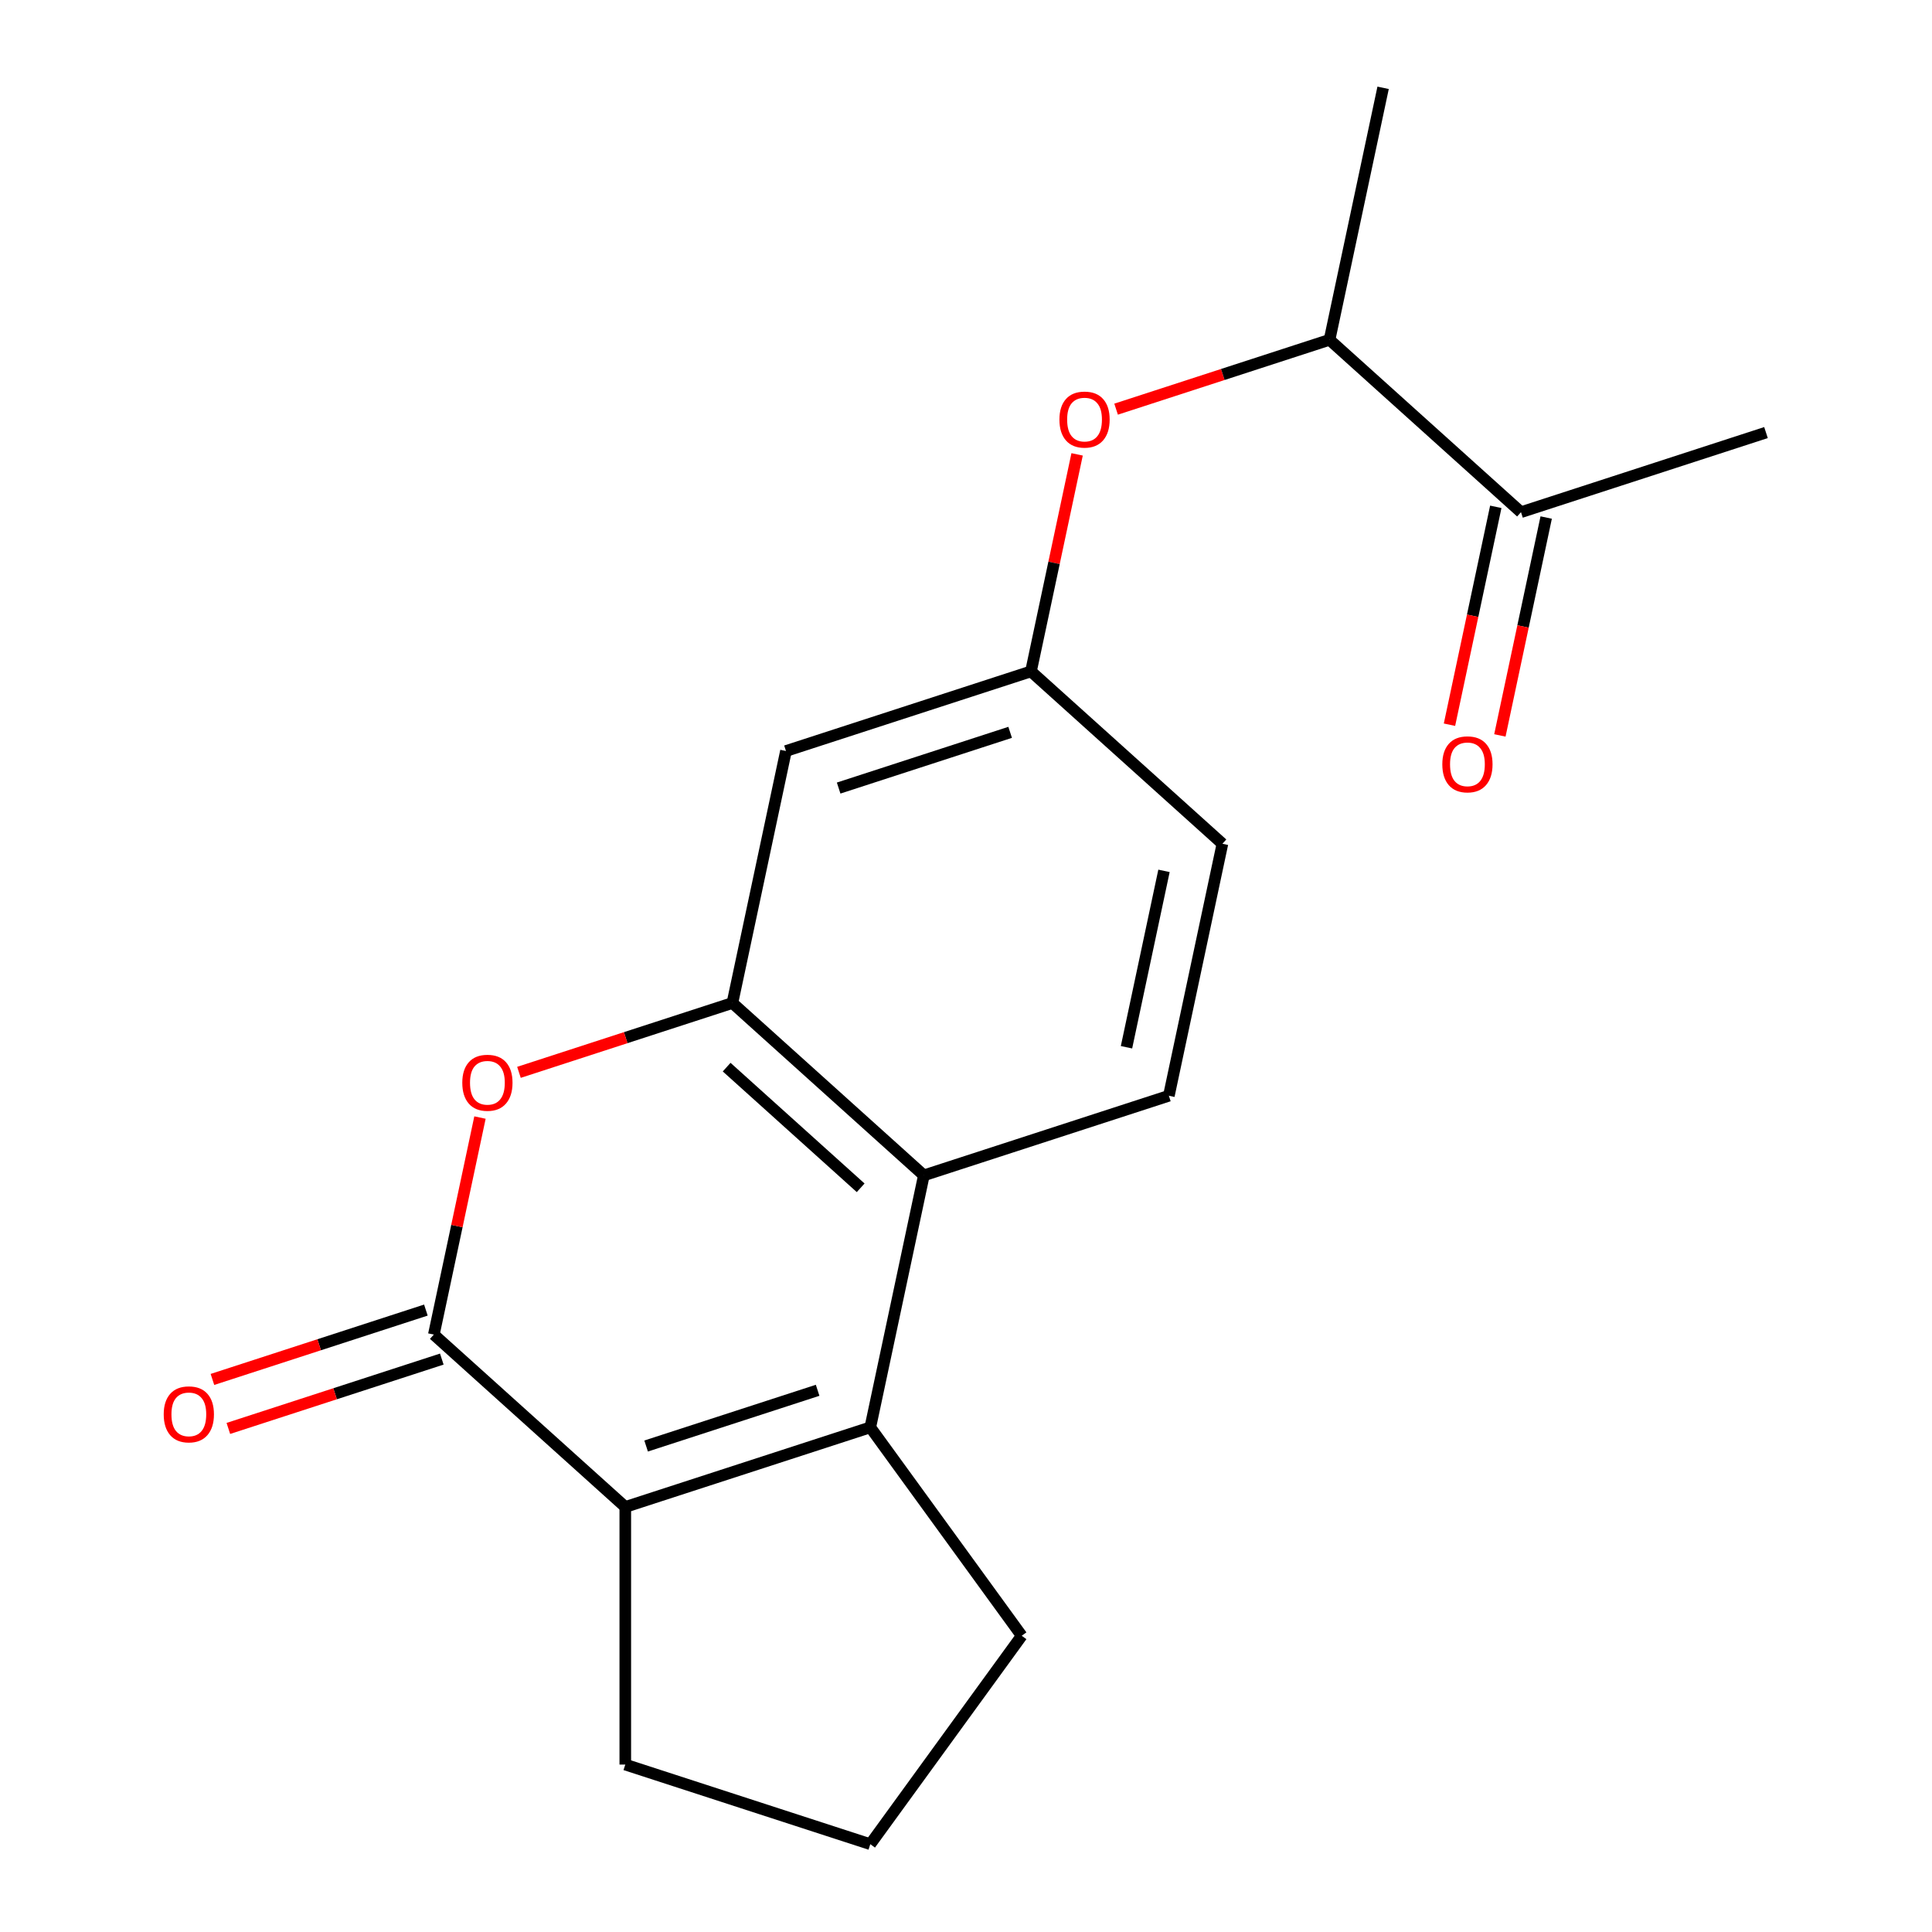 <?xml version='1.0' encoding='iso-8859-1'?>
<svg version='1.1' baseProfile='full'
              xmlns='http://www.w3.org/2000/svg'
                      xmlns:rdkit='http://www.rdkit.org/xml'
                      xmlns:xlink='http://www.w3.org/1999/xlink'
                  xml:space='preserve'
width='1000px' height='1000px' viewBox='0 0 1000 1000'>
<!-- END OF HEADER -->
<rect style='opacity:1.0;fill:#FFFFFF;stroke:none' width='1000' height='1000' x='0' y='0'> </rect>
<path class='bond-1' d='M 224.556,690.777 L 323.648,780' style='fill:none;fill-rule:evenodd;stroke:#000000;stroke-width:6px;stroke-linecap:butt;stroke-linejoin:miter;stroke-opacity:1' />
<path class='bond-3' d='M 224.556,690.777 L 236.495,634.61' style='fill:none;fill-rule:evenodd;stroke:#000000;stroke-width:6px;stroke-linecap:butt;stroke-linejoin:miter;stroke-opacity:1' />
<path class='bond-3' d='M 236.495,634.61 L 248.434,578.444' style='fill:none;fill-rule:evenodd;stroke:#FF0000;stroke-width:6px;stroke-linecap:butt;stroke-linejoin:miter;stroke-opacity:1' />
<path class='bond-8' d='M 220.436,678.096 L 165.195,696.045' style='fill:none;fill-rule:evenodd;stroke:#000000;stroke-width:6px;stroke-linecap:butt;stroke-linejoin:miter;stroke-opacity:1' />
<path class='bond-8' d='M 165.195,696.045 L 109.954,713.993' style='fill:none;fill-rule:evenodd;stroke:#FF0000;stroke-width:6px;stroke-linecap:butt;stroke-linejoin:miter;stroke-opacity:1' />
<path class='bond-8' d='M 228.677,703.459 L 173.436,721.408' style='fill:none;fill-rule:evenodd;stroke:#000000;stroke-width:6px;stroke-linecap:butt;stroke-linejoin:miter;stroke-opacity:1' />
<path class='bond-8' d='M 173.436,721.408 L 118.195,739.356' style='fill:none;fill-rule:evenodd;stroke:#FF0000;stroke-width:6px;stroke-linecap:butt;stroke-linejoin:miter;stroke-opacity:1' />
<path class='bond-0' d='M 450.463,738.795 L 323.648,780' style='fill:none;fill-rule:evenodd;stroke:#000000;stroke-width:6px;stroke-linecap:butt;stroke-linejoin:miter;stroke-opacity:1' />
<path class='bond-0' d='M 423.2,719.613 L 334.429,748.456' style='fill:none;fill-rule:evenodd;stroke:#000000;stroke-width:6px;stroke-linecap:butt;stroke-linejoin:miter;stroke-opacity:1' />
<path class='bond-14' d='M 450.463,738.795 L 528.839,846.67' style='fill:none;fill-rule:evenodd;stroke:#000000;stroke-width:6px;stroke-linecap:butt;stroke-linejoin:miter;stroke-opacity:1' />
<path class='bond-19' d='M 450.463,738.795 L 478.186,608.368' style='fill:none;fill-rule:evenodd;stroke:#000000;stroke-width:6px;stroke-linecap:butt;stroke-linejoin:miter;stroke-opacity:1' />
<path class='bond-15' d='M 323.648,780 L 323.648,913.341' style='fill:none;fill-rule:evenodd;stroke:#000000;stroke-width:6px;stroke-linecap:butt;stroke-linejoin:miter;stroke-opacity:1' />
<path class='bond-2' d='M 379.094,519.145 L 323.854,537.094' style='fill:none;fill-rule:evenodd;stroke:#000000;stroke-width:6px;stroke-linecap:butt;stroke-linejoin:miter;stroke-opacity:1' />
<path class='bond-2' d='M 323.854,537.094 L 268.613,555.043' style='fill:none;fill-rule:evenodd;stroke:#FF0000;stroke-width:6px;stroke-linecap:butt;stroke-linejoin:miter;stroke-opacity:1' />
<path class='bond-4' d='M 379.094,519.145 L 478.186,608.368' style='fill:none;fill-rule:evenodd;stroke:#000000;stroke-width:6px;stroke-linecap:butt;stroke-linejoin:miter;stroke-opacity:1' />
<path class='bond-4' d='M 376.113,552.347 L 445.478,614.803' style='fill:none;fill-rule:evenodd;stroke:#000000;stroke-width:6px;stroke-linecap:butt;stroke-linejoin:miter;stroke-opacity:1' />
<path class='bond-5' d='M 379.094,519.145 L 406.817,388.718' style='fill:none;fill-rule:evenodd;stroke:#000000;stroke-width:6px;stroke-linecap:butt;stroke-linejoin:miter;stroke-opacity:1' />
<path class='bond-6' d='M 478.186,608.368 L 605.001,567.163' style='fill:none;fill-rule:evenodd;stroke:#000000;stroke-width:6px;stroke-linecap:butt;stroke-linejoin:miter;stroke-opacity:1' />
<path class='bond-9' d='M 406.817,388.718 L 533.632,347.514' style='fill:none;fill-rule:evenodd;stroke:#000000;stroke-width:6px;stroke-linecap:butt;stroke-linejoin:miter;stroke-opacity:1' />
<path class='bond-9' d='M 434.081,407.9 L 522.851,379.057' style='fill:none;fill-rule:evenodd;stroke:#000000;stroke-width:6px;stroke-linecap:butt;stroke-linejoin:miter;stroke-opacity:1' />
<path class='bond-21' d='M 605.001,567.163 L 632.724,436.736' style='fill:none;fill-rule:evenodd;stroke:#000000;stroke-width:6px;stroke-linecap:butt;stroke-linejoin:miter;stroke-opacity:1' />
<path class='bond-21' d='M 583.074,542.055 L 602.48,450.756' style='fill:none;fill-rule:evenodd;stroke:#000000;stroke-width:6px;stroke-linecap:butt;stroke-linejoin:miter;stroke-opacity:1' />
<path class='bond-7' d='M 557.51,235.18 L 545.571,291.347' style='fill:none;fill-rule:evenodd;stroke:#FF0000;stroke-width:6px;stroke-linecap:butt;stroke-linejoin:miter;stroke-opacity:1' />
<path class='bond-7' d='M 545.571,291.347 L 533.632,347.514' style='fill:none;fill-rule:evenodd;stroke:#000000;stroke-width:6px;stroke-linecap:butt;stroke-linejoin:miter;stroke-opacity:1' />
<path class='bond-11' d='M 577.689,211.779 L 632.93,193.831' style='fill:none;fill-rule:evenodd;stroke:#FF0000;stroke-width:6px;stroke-linecap:butt;stroke-linejoin:miter;stroke-opacity:1' />
<path class='bond-11' d='M 632.93,193.831 L 688.17,175.882' style='fill:none;fill-rule:evenodd;stroke:#000000;stroke-width:6px;stroke-linecap:butt;stroke-linejoin:miter;stroke-opacity:1' />
<path class='bond-13' d='M 533.632,347.514 L 632.724,436.736' style='fill:none;fill-rule:evenodd;stroke:#000000;stroke-width:6px;stroke-linecap:butt;stroke-linejoin:miter;stroke-opacity:1' />
<path class='bond-10' d='M 787.262,265.104 L 688.17,175.882' style='fill:none;fill-rule:evenodd;stroke:#000000;stroke-width:6px;stroke-linecap:butt;stroke-linejoin:miter;stroke-opacity:1' />
<path class='bond-12' d='M 774.219,262.332 L 762.234,318.719' style='fill:none;fill-rule:evenodd;stroke:#000000;stroke-width:6px;stroke-linecap:butt;stroke-linejoin:miter;stroke-opacity:1' />
<path class='bond-12' d='M 762.234,318.719 L 750.248,375.106' style='fill:none;fill-rule:evenodd;stroke:#FF0000;stroke-width:6px;stroke-linecap:butt;stroke-linejoin:miter;stroke-opacity:1' />
<path class='bond-12' d='M 800.305,267.877 L 788.319,324.263' style='fill:none;fill-rule:evenodd;stroke:#000000;stroke-width:6px;stroke-linecap:butt;stroke-linejoin:miter;stroke-opacity:1' />
<path class='bond-12' d='M 788.319,324.263 L 776.334,380.65' style='fill:none;fill-rule:evenodd;stroke:#FF0000;stroke-width:6px;stroke-linecap:butt;stroke-linejoin:miter;stroke-opacity:1' />
<path class='bond-17' d='M 787.262,265.104 L 914.077,223.9' style='fill:none;fill-rule:evenodd;stroke:#000000;stroke-width:6px;stroke-linecap:butt;stroke-linejoin:miter;stroke-opacity:1' />
<path class='bond-18' d='M 688.17,175.882 L 715.893,45.455' style='fill:none;fill-rule:evenodd;stroke:#000000;stroke-width:6px;stroke-linecap:butt;stroke-linejoin:miter;stroke-opacity:1' />
<path class='bond-20' d='M 528.839,846.67 L 450.463,954.545' style='fill:none;fill-rule:evenodd;stroke:#000000;stroke-width:6px;stroke-linecap:butt;stroke-linejoin:miter;stroke-opacity:1' />
<path class='bond-16' d='M 323.648,913.341 L 450.463,954.545' style='fill:none;fill-rule:evenodd;stroke:#000000;stroke-width:6px;stroke-linecap:butt;stroke-linejoin:miter;stroke-opacity:1' />
<path  class='atom-4' d='M 239.279 560.43
Q 239.279 553.63, 242.639 549.83
Q 245.999 546.03, 252.279 546.03
Q 258.559 546.03, 261.919 549.83
Q 265.279 553.63, 265.279 560.43
Q 265.279 567.31, 261.879 571.23
Q 258.479 575.11, 252.279 575.11
Q 246.039 575.11, 242.639 571.23
Q 239.279 567.35, 239.279 560.43
M 252.279 571.91
Q 256.599 571.91, 258.919 569.03
Q 261.279 566.11, 261.279 560.43
Q 261.279 554.87, 258.919 552.07
Q 256.599 549.23, 252.279 549.23
Q 247.959 549.23, 245.599 552.03
Q 243.279 554.83, 243.279 560.43
Q 243.279 566.15, 245.599 569.03
Q 247.959 571.91, 252.279 571.91
' fill='#FF0000'/>
<path  class='atom-8' d='M 548.355 217.166
Q 548.355 210.366, 551.715 206.566
Q 555.075 202.766, 561.355 202.766
Q 567.635 202.766, 570.995 206.566
Q 574.355 210.366, 574.355 217.166
Q 574.355 224.046, 570.955 227.966
Q 567.555 231.846, 561.355 231.846
Q 555.115 231.846, 551.715 227.966
Q 548.355 224.086, 548.355 217.166
M 561.355 228.646
Q 565.675 228.646, 567.995 225.766
Q 570.355 222.846, 570.355 217.166
Q 570.355 211.606, 567.995 208.806
Q 565.675 205.966, 561.355 205.966
Q 557.035 205.966, 554.675 208.766
Q 552.355 211.566, 552.355 217.166
Q 552.355 222.886, 554.675 225.766
Q 557.035 228.646, 561.355 228.646
' fill='#FF0000'/>
<path  class='atom-9' d='M 84.741 732.062
Q 84.741 725.262, 88.101 721.462
Q 91.461 717.662, 97.741 717.662
Q 104.021 717.662, 107.381 721.462
Q 110.741 725.262, 110.741 732.062
Q 110.741 738.942, 107.341 742.862
Q 103.941 746.742, 97.741 746.742
Q 91.501 746.742, 88.101 742.862
Q 84.741 738.982, 84.741 732.062
M 97.741 743.542
Q 102.061 743.542, 104.381 740.662
Q 106.741 737.742, 106.741 732.062
Q 106.741 726.502, 104.381 723.702
Q 102.061 720.862, 97.741 720.862
Q 93.421 720.862, 91.061 723.662
Q 88.741 726.462, 88.741 732.062
Q 88.741 737.782, 91.061 740.662
Q 93.421 743.542, 97.741 743.542
' fill='#FF0000'/>
<path  class='atom-13' d='M 746.539 395.611
Q 746.539 388.811, 749.899 385.011
Q 753.259 381.211, 759.539 381.211
Q 765.819 381.211, 769.179 385.011
Q 772.539 388.811, 772.539 395.611
Q 772.539 402.491, 769.139 406.411
Q 765.739 410.291, 759.539 410.291
Q 753.299 410.291, 749.899 406.411
Q 746.539 402.531, 746.539 395.611
M 759.539 407.091
Q 763.859 407.091, 766.179 404.211
Q 768.539 401.291, 768.539 395.611
Q 768.539 390.051, 766.179 387.251
Q 763.859 384.411, 759.539 384.411
Q 755.219 384.411, 752.859 387.211
Q 750.539 390.011, 750.539 395.611
Q 750.539 401.331, 752.859 404.211
Q 755.219 407.091, 759.539 407.091
' fill='#FF0000'/>
</svg>
